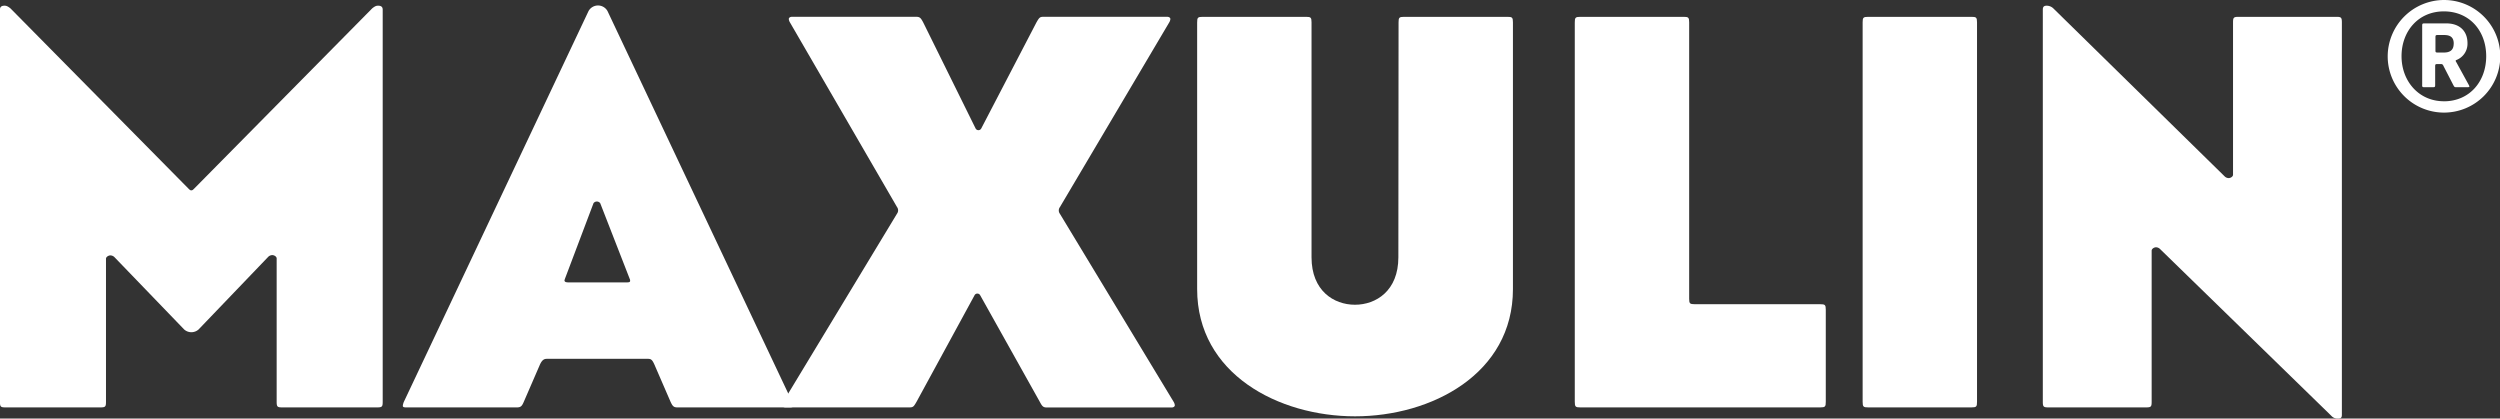 <svg id="Layer_1" data-name="Layer 1" xmlns="http://www.w3.org/2000/svg" viewBox="0 0 518.23 86.76"><rect x="0" y="0" width="518.23" height="86.76" fill="#333333" stroke="none"/><defs><style>.cls-1{fill:#fff;}</style></defs><title>Maxulin_logo_hvit</title><path class="cls-1" d="M85.51,89c0,1-.12,1.16-1.16,1.16H64.69c-1,0-1.16-.12-1.16-1.16V59.28c0-.35-.46-.69-.93-.69a1.25,1.25,0,0,0-.81.35L47.35,74a2.24,2.24,0,0,1-3,0l-14.46-15a1.25,1.25,0,0,0-.81-.35c-.46,0-.93.35-.93.69V89c0,1-.12,1.16-1.16,1.16H7.33c-1,0-1.16-.12-1.16-1.16V7.7c0-.58.35-.81.93-.81.23,0,.58,0,1.27.58L45.15,44.71c.35.35.46.46.69.46s.35-.12.69-.46L83.31,7.47c.69-.58,1-.58,1.27-.58.58,0,.93.23.93.81Z" transform="translate(-6.18 -5.71)"/><path class="cls-1" d="M141.82,81.25c-.46-1-.69-1.16-1.39-1.16H119.62c-.58,0-1,.12-1.5,1.16L114.76,89c-.35.81-.58,1.16-1.39,1.16h-23c-.58,0-.69-.12-.69-.35A2.94,2.94,0,0,1,89.9,89l38.28-81a2.25,2.25,0,0,1,3.93,0l38.28,81a2.94,2.94,0,0,1,.23.81c0,.23-.12.35-.69.35H146.57c-.81,0-1-.35-1.39-1.16Zm-5.09-17.69-6.13-15.73a.87.87,0,0,0-1.39,0l-5.9,15.61-.12.35c0,.46.46.46,1.16.46h11.45c.69,0,1,0,1-.35A.9.9,0,0,0,136.74,63.56Z" transform="translate(-6.18 -5.71)"/><path class="cls-1" d="M168.3,89.7a1.64,1.64,0,0,1,.23-.69l23.59-39a1.16,1.16,0,0,0,0-1.39l-22.2-38.28a1.65,1.65,0,0,1-.23-.69c0-.23.23-.46.69-.46h25.67c.81,0,1,.23,1.5,1.16l10.87,22a.66.66,0,0,0,1.16,0l11.45-22c.58-1,.69-1.16,1.5-1.16H248.1c.46,0,.69.23.69.46a1.65,1.65,0,0,1-.23.69L225.89,48.64a1.16,1.16,0,0,0,0,1.39l23.59,39a1.64,1.64,0,0,1,.23.69c0,.23-.23.46-.69.46H223.23c-.81,0-1-.23-1.5-1.16L209.36,66.91a.66.66,0,0,0-1.16,0L196.17,89c-.58,1-.69,1.16-1.5,1.16H169C168.53,90.16,168.3,89.93,168.3,89.7Z" transform="translate(-6.18 -5.71)"/><path class="cls-1" d="M296.09,10.36c0-1,.12-1.16,1.16-1.16h21.39c1,0,1.16.12,1.16,1.16V65.64c0,17.58-16.88,26.37-32.73,26.37s-32.73-8.79-32.73-26.37V10.36c0-1,.12-1.16,1.16-1.16h21.39c1,0,1.16.12,1.16,1.16V59.05c0,6.94,4.63,9.83,9,9.83s9-2.89,9-9.83Z" transform="translate(-6.18 -5.71)"/><path class="cls-1" d="M332.62,10.36c0-1,.12-1.16,1.16-1.16h21.39c1,0,1.16.12,1.16,1.16V67.61c0,1,.12,1.16,1.16,1.16h26c1,0,1.16.12,1.16,1.16V89c0,1-.12,1.16-1.16,1.16H333.78c-1,0-1.16-.12-1.16-1.16Z" transform="translate(-6.18 -5.71)"/><path class="cls-1" d="M392.29,10.36c0-1,.12-1.16,1.16-1.16h21.39c1,0,1.16.12,1.16,1.16V89c0,1-.12,1.16-1.16,1.16H393.45c-1,0-1.16-.12-1.16-1.16Z" transform="translate(-6.18 -5.71)"/><path class="cls-1" d="M453.93,57.32a1.25,1.25,0,0,0-.81-.35c-.46,0-.92.35-.92.69V89c0,1-.12,1.16-1.16,1.16H430.8c-1,0-1.16-.12-1.16-1.16V7.7c0-.58.23-.81.81-.81a2,2,0,0,1,1.39.58l35.5,34.81a1.25,1.25,0,0,0,.81.35c.46,0,.92-.35.92-.69V10.36c0-1,.12-1.16,1.16-1.16h20.24c1,0,1.16.12,1.16,1.16v81.3c0,.69-.23.81-.81.81a1.69,1.69,0,0,1-1.39-.58Z" transform="translate(-6.18 -5.71)"/><path class="cls-1" d="M512.77,5.71a11.67,11.67,0,1,1-11.64,11.64A11.71,11.71,0,0,1,512.77,5.71Zm0,21c5.31,0,8.78-4.09,8.78-9.35s-3.47-9.29-8.78-9.29S504,12.2,504,17.36,507.56,26.7,512.77,26.7Zm-4.49-3.42V11.07c0-.46.05-.51.51-.51h4.49c2.81,0,4.39,1.63,4.39,4.09a3.61,3.61,0,0,1-2.35,3.52c-.05.05-.1.05-.1.15a.8.8,0,0,0,.15.31l2.55,4.65a1.32,1.32,0,0,1,.15.36c0,.1-.15.15-.41.15h-2.3c-.36,0-.41-.05-.61-.41l-2-3.88c-.2-.46-.31-.51-.61-.51h-.66c-.46,0-.51.05-.51.51v3.78c0,.46-.05.51-.51.51h-1.69C508.32,23.79,508.27,23.74,508.27,23.28Zm6.54-8.53c0-1.28-.66-1.79-2-1.79h-1.28c-.46,0-.51.05-.51.51v2.66c0,.41.05.46.51.46h1.28C514.15,16.59,514.81,16,514.81,14.75Z" transform="translate(-6.18 -5.71)"/></svg>